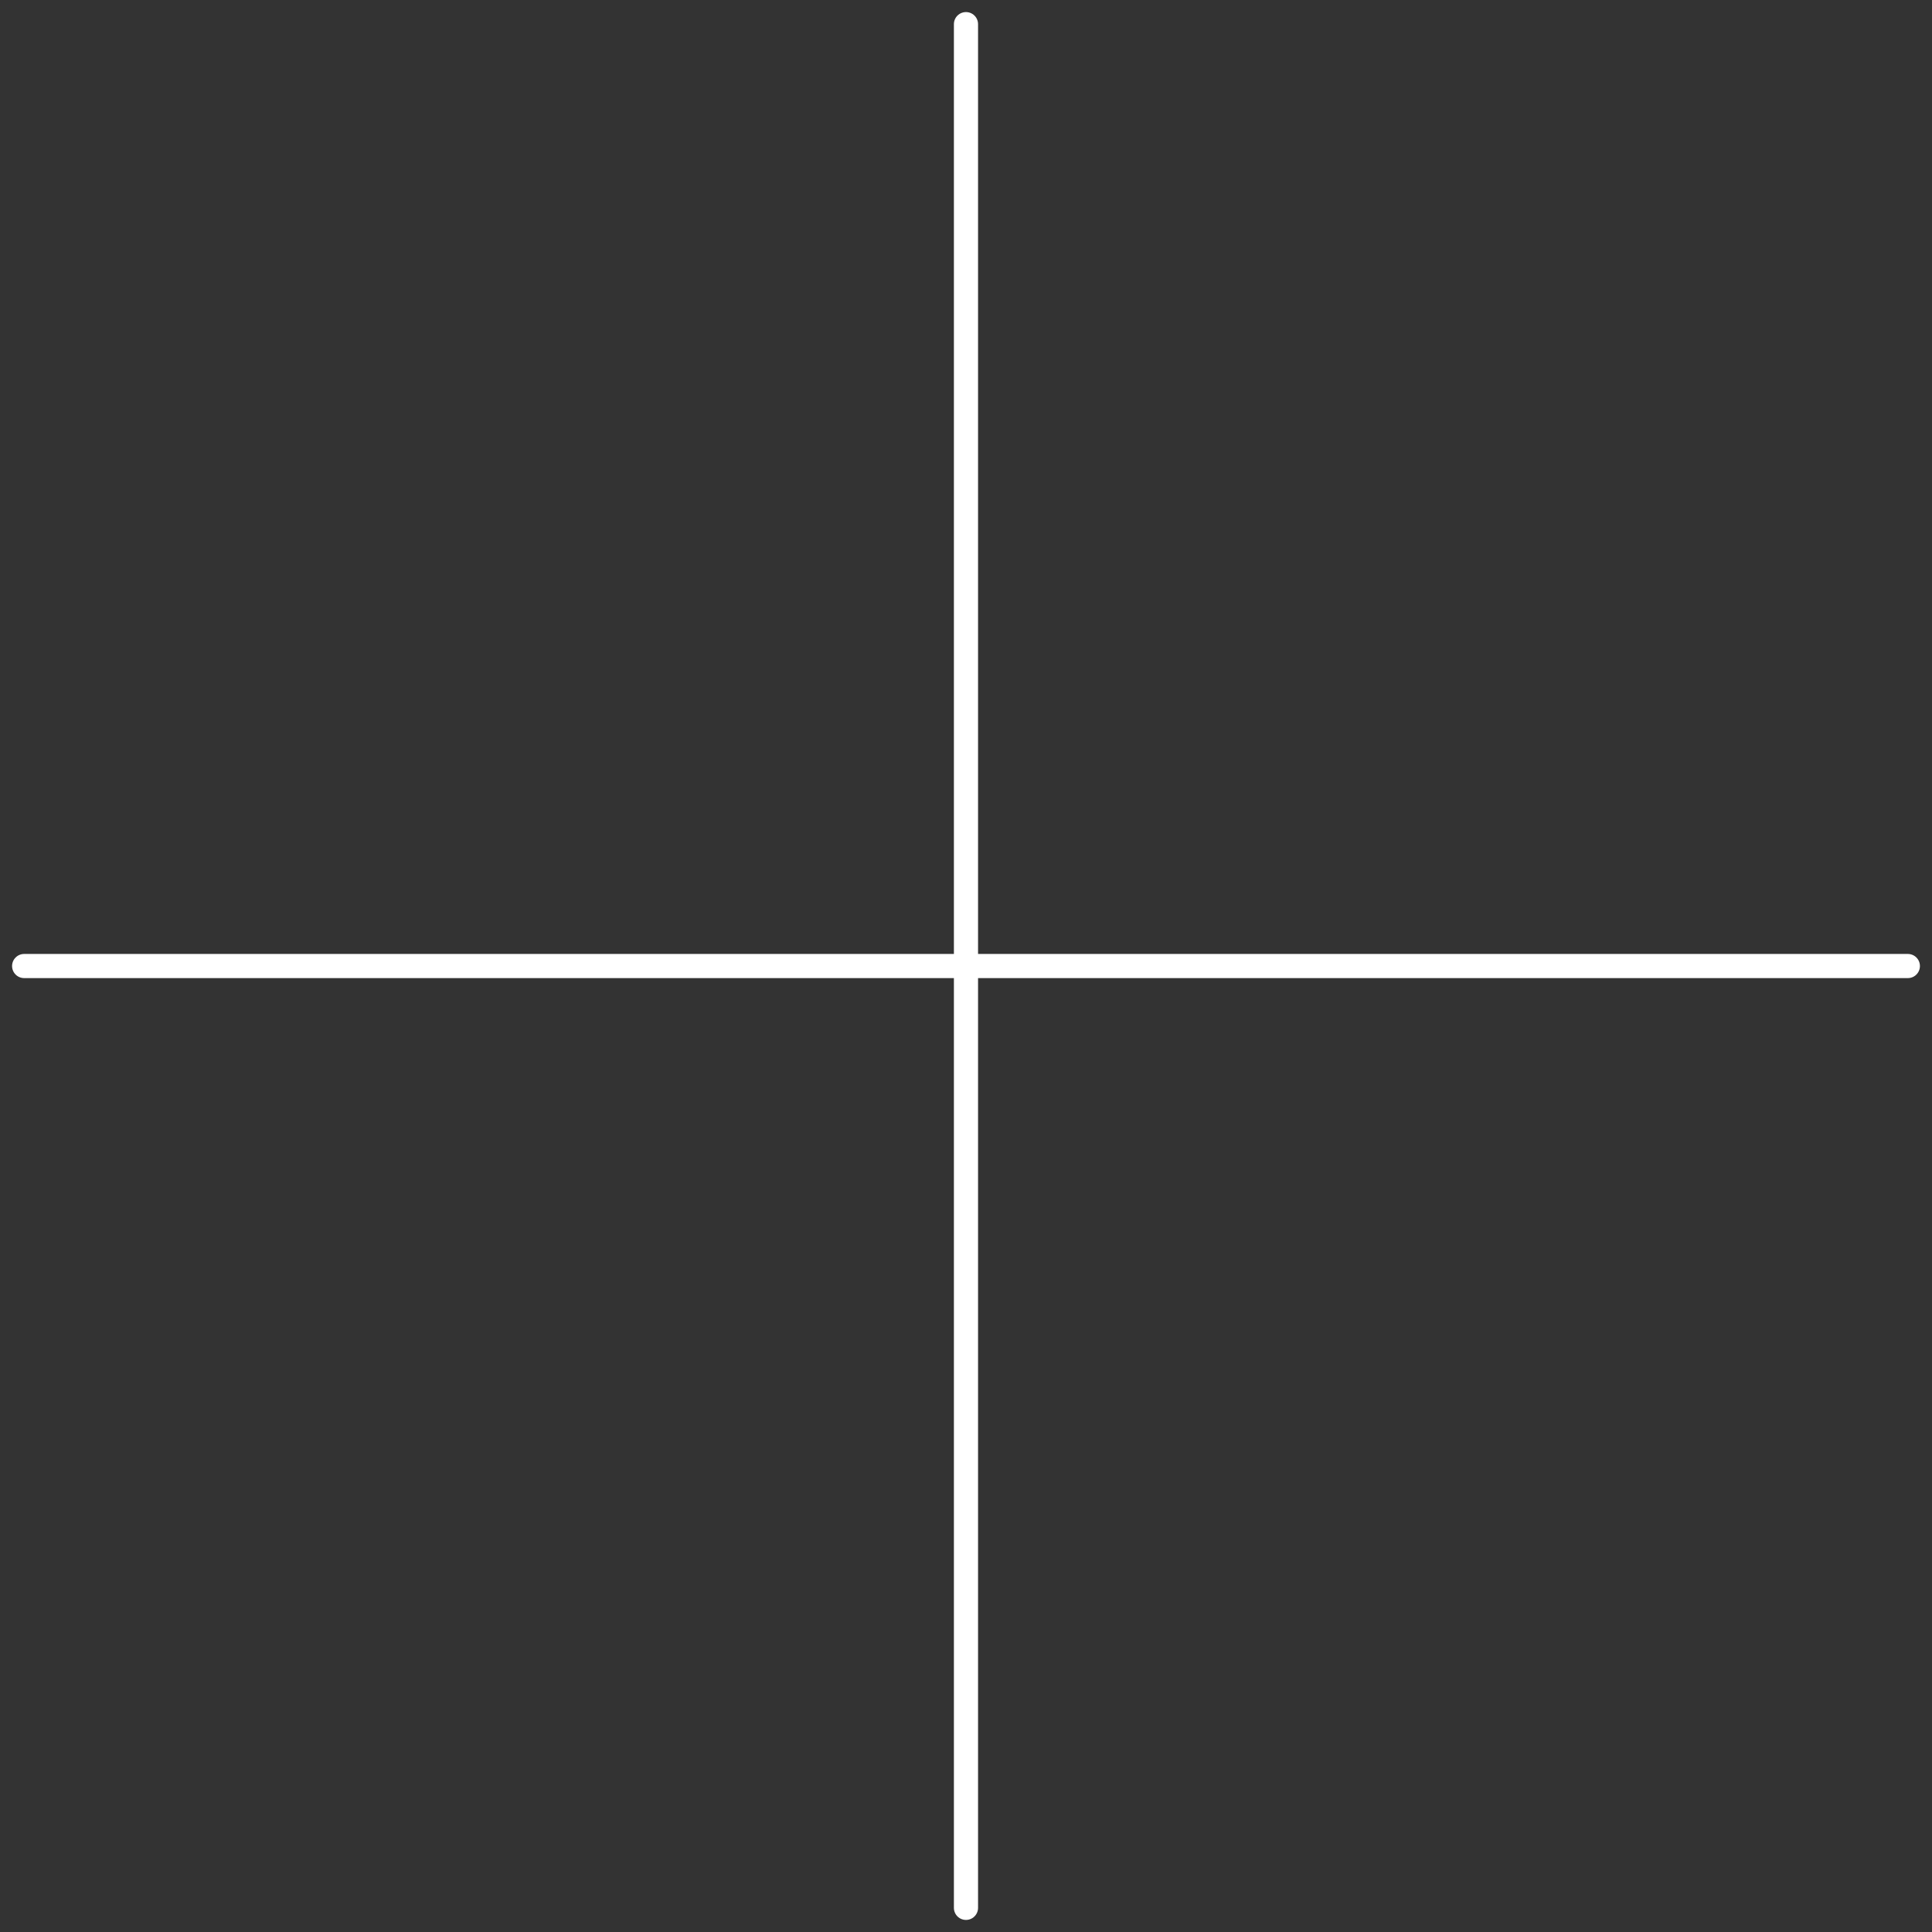 <?xml version="1.0" encoding="UTF-8"?> <svg xmlns="http://www.w3.org/2000/svg" width="80" height="80" viewBox="0 0 80 80" fill="none"><rect x="0" y="0" width="80" height="80" fill="#333333" stroke="none"/><path d="M39.999 1V79" stroke="white" stroke-linecap="round" stroke-linejoin="round"></path><path d="M1 40.001H79" stroke="white" stroke-linecap="round" stroke-linejoin="round"></path></svg> 